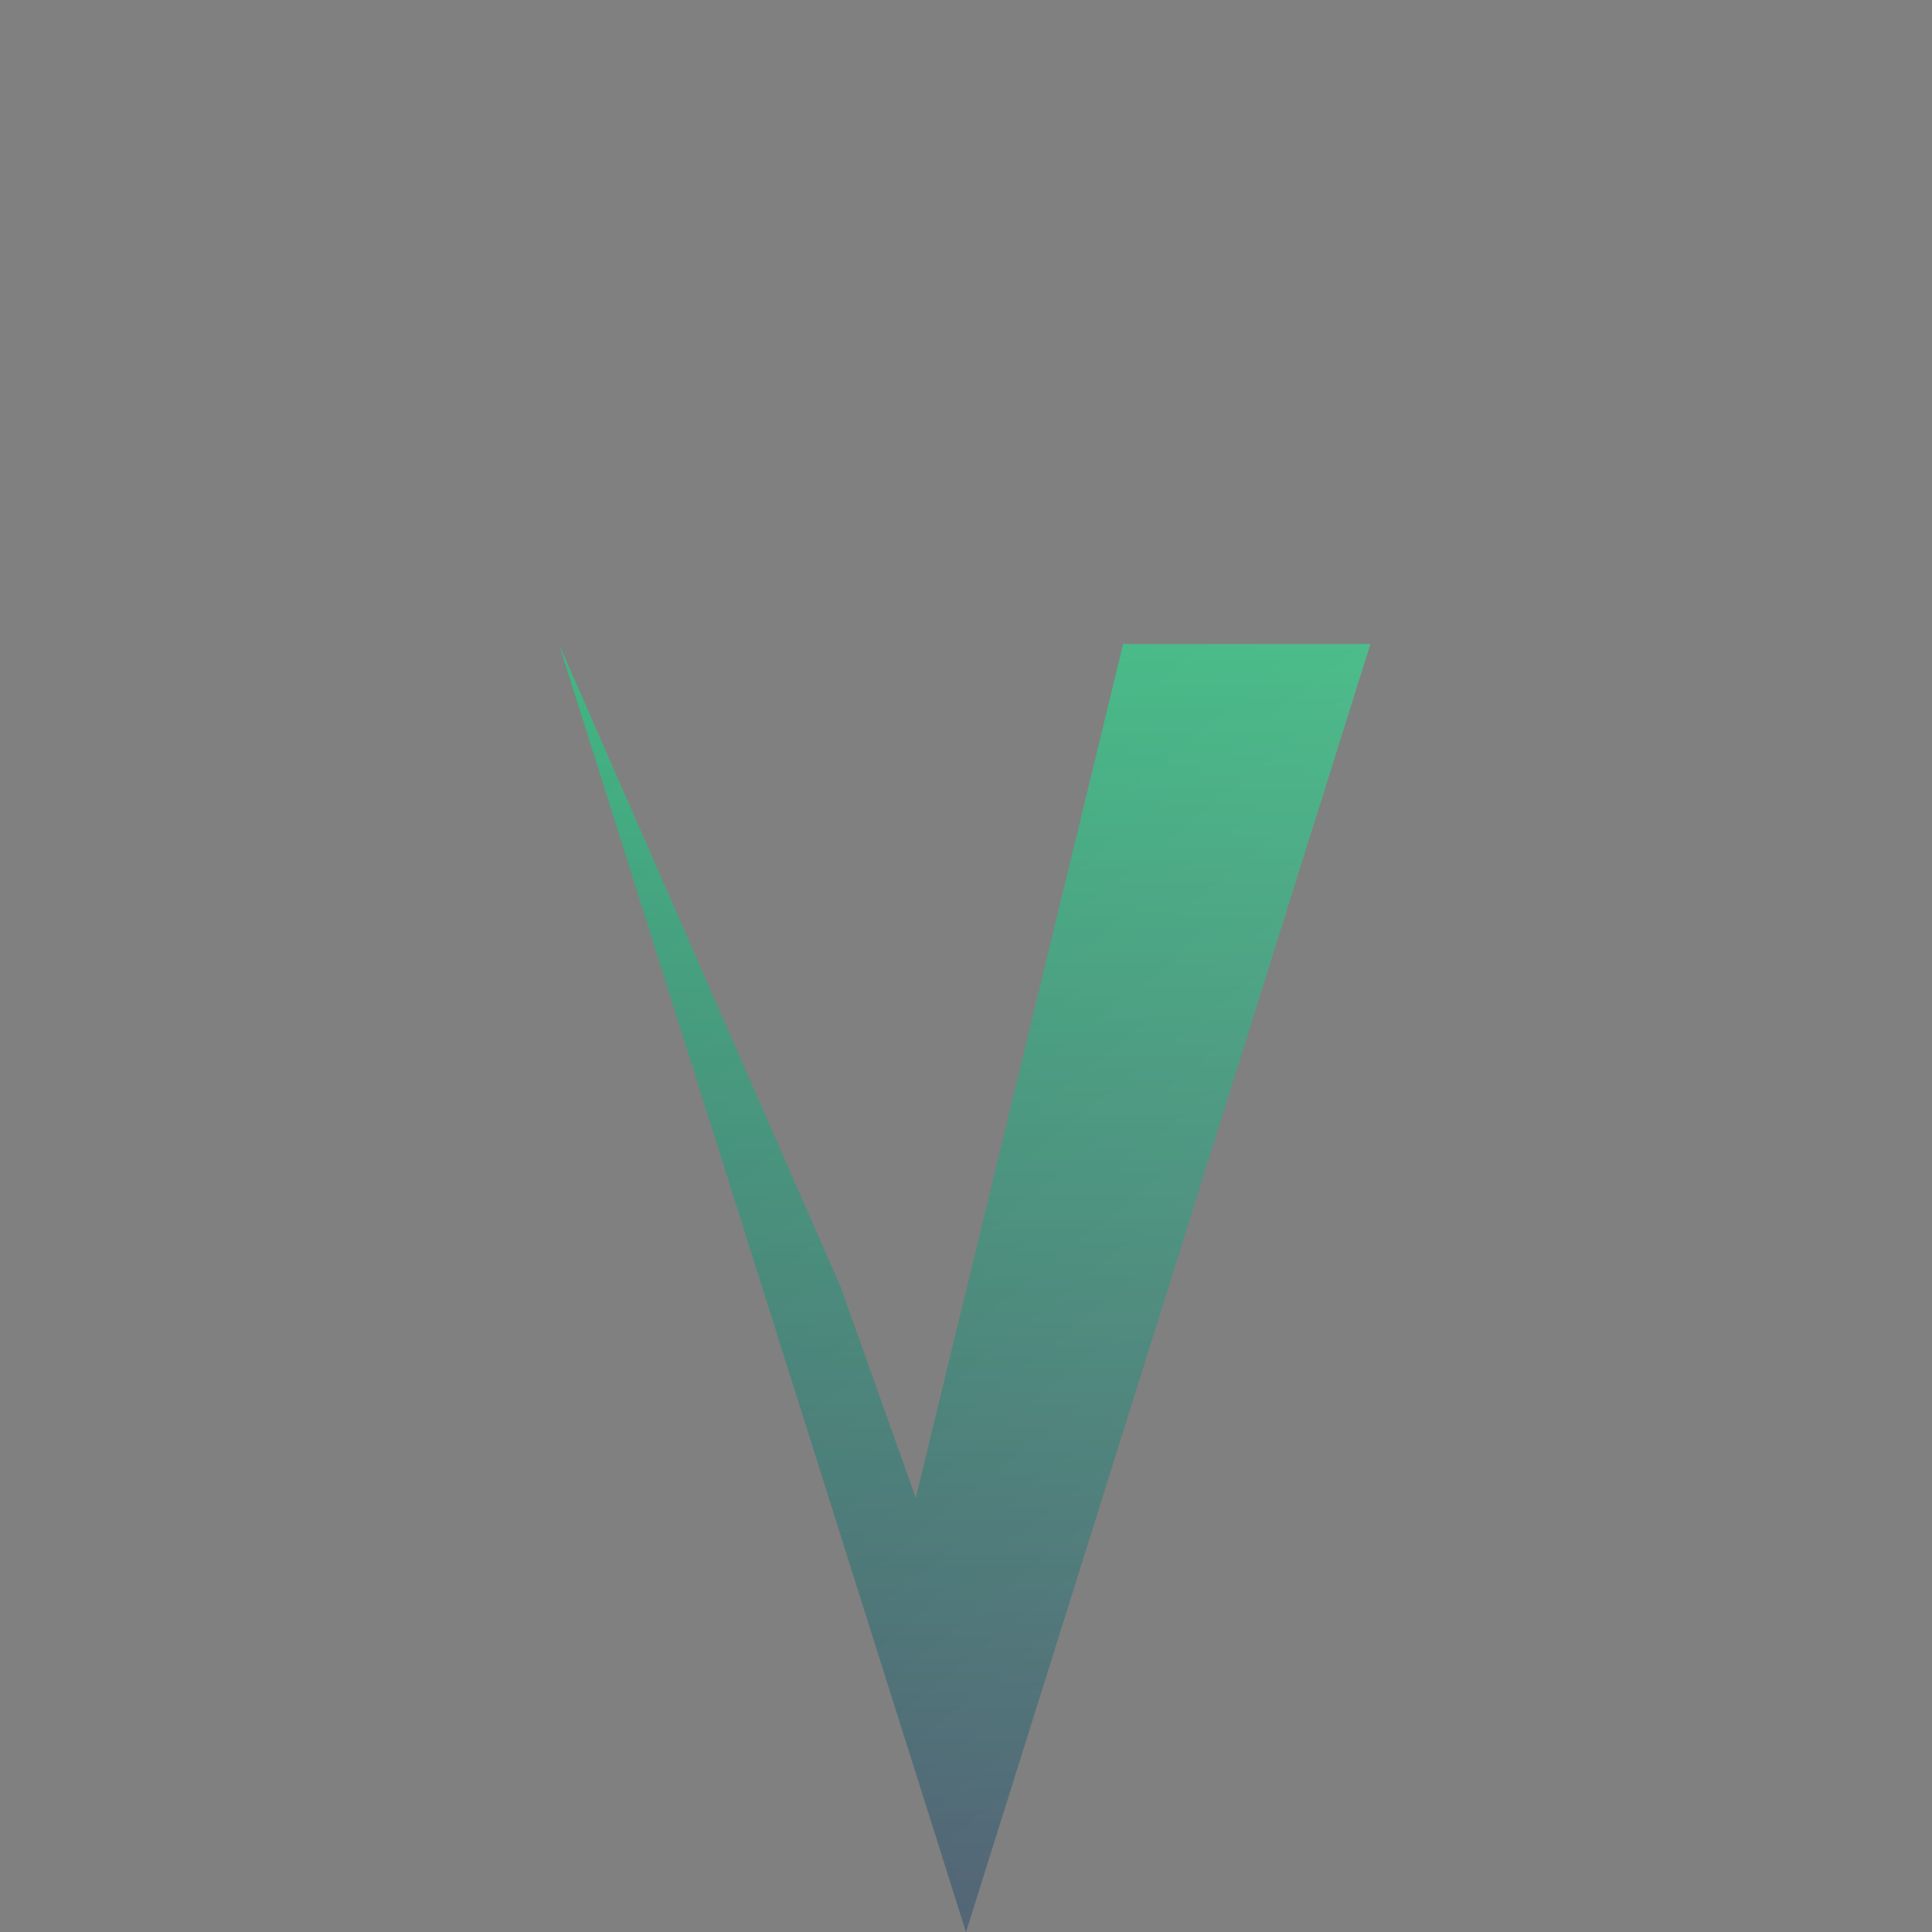 <svg width="768" height="768" viewBox="0 0 768 768" fill="none" xmlns="http://www.w3.org/2000/svg">
<rect x="0" y="0" width="768" height="768" fill="#808080" stroke="none"/>
<path d="M222.176 256L334.336 512L334.848 513.536L364.032 595.456L446.464 256H544.768L384 768L222.176 256Z" fill="url(#paint0_linear)"/>
<path d="M222.176 256L334.336 512L334.848 513.536L364.032 595.456L446.464 256H544.768L384 768L222.176 256Z" fill="url(#paint1_linear)" fill-opacity="0.2"/>
<defs>
<linearGradient id="paint0_linear" x1="383.472" y1="256" x2="383.472" y2="768" gradientUnits="userSpaceOnUse">
<stop stop-color="#41B883"/>
<stop offset="1" stop-color="#35495E"/>
</linearGradient>
<linearGradient id="paint1_linear" x1="222.176" y1="256" x2="629.888" y2="768" gradientUnits="userSpaceOnUse">
<stop stop-color="white" stop-opacity="0"/>
<stop offset="1" stop-color="white"/>
</linearGradient>
</defs>
</svg>
